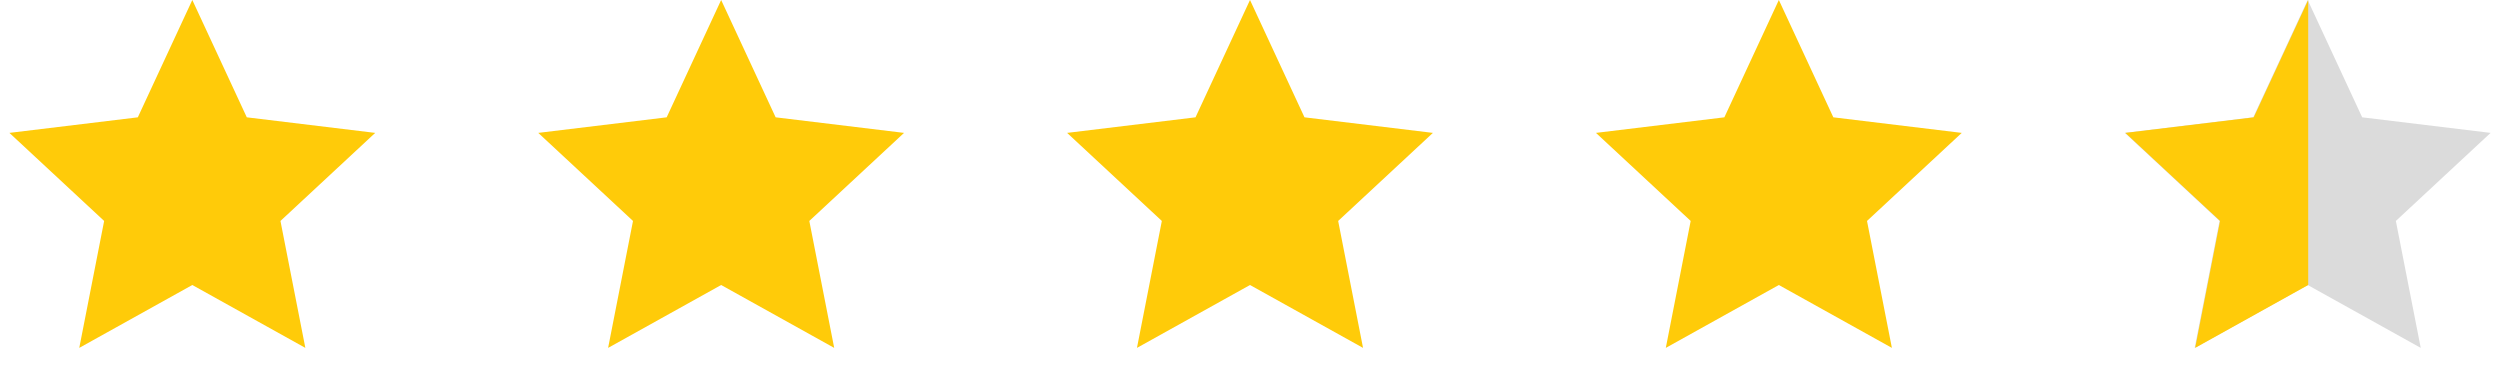 <svg width="208" height="32" viewBox="0 0 208 32" fill="none" xmlns="http://www.w3.org/2000/svg">
<path d="M16 0L20.533 9.761L31.217 11.056L23.334 18.383L25.405 28.944L16 23.712L6.595 28.944L8.665 18.383L0.783 11.056L11.467 9.761L16 0Z" fill="#FFCB09"/>
<path d="M60 0L64.533 9.761L75.217 11.056L67.335 18.383L69.405 28.944L60 23.712L50.595 28.944L52.666 18.383L44.783 11.056L55.467 9.761L60 0Z" fill="#FFCB09"/>
<path d="M104 0L108.533 9.761L119.217 11.056L111.335 18.383L113.405 28.944L104 23.712L94.595 28.944L96.665 18.383L88.783 11.056L99.467 9.761L104 0Z" fill="#FFCB09"/>
<path d="M148 0L152.533 9.761L163.217 11.056L155.335 18.383L157.405 28.944L148 23.712L138.595 28.944L140.665 18.383L132.783 11.056L143.467 9.761L148 0Z" fill="#FFCB09"/>
<path d="M192 0L196.533 9.761L207.217 11.056L199.335 18.383L201.405 28.944L192 23.712L182.595 28.944L184.665 18.383L176.783 11.056L187.467 9.761L192 0Z" fill="#DBDBDB"/>
<path d="M192.043 0V4.17V9.435V14.7V20.588V23.712L182.639 28.944L184.709 18.383L176.826 11.056L187.51 9.761L192.043 0Z" fill="#FFCB09"/>
</svg>
